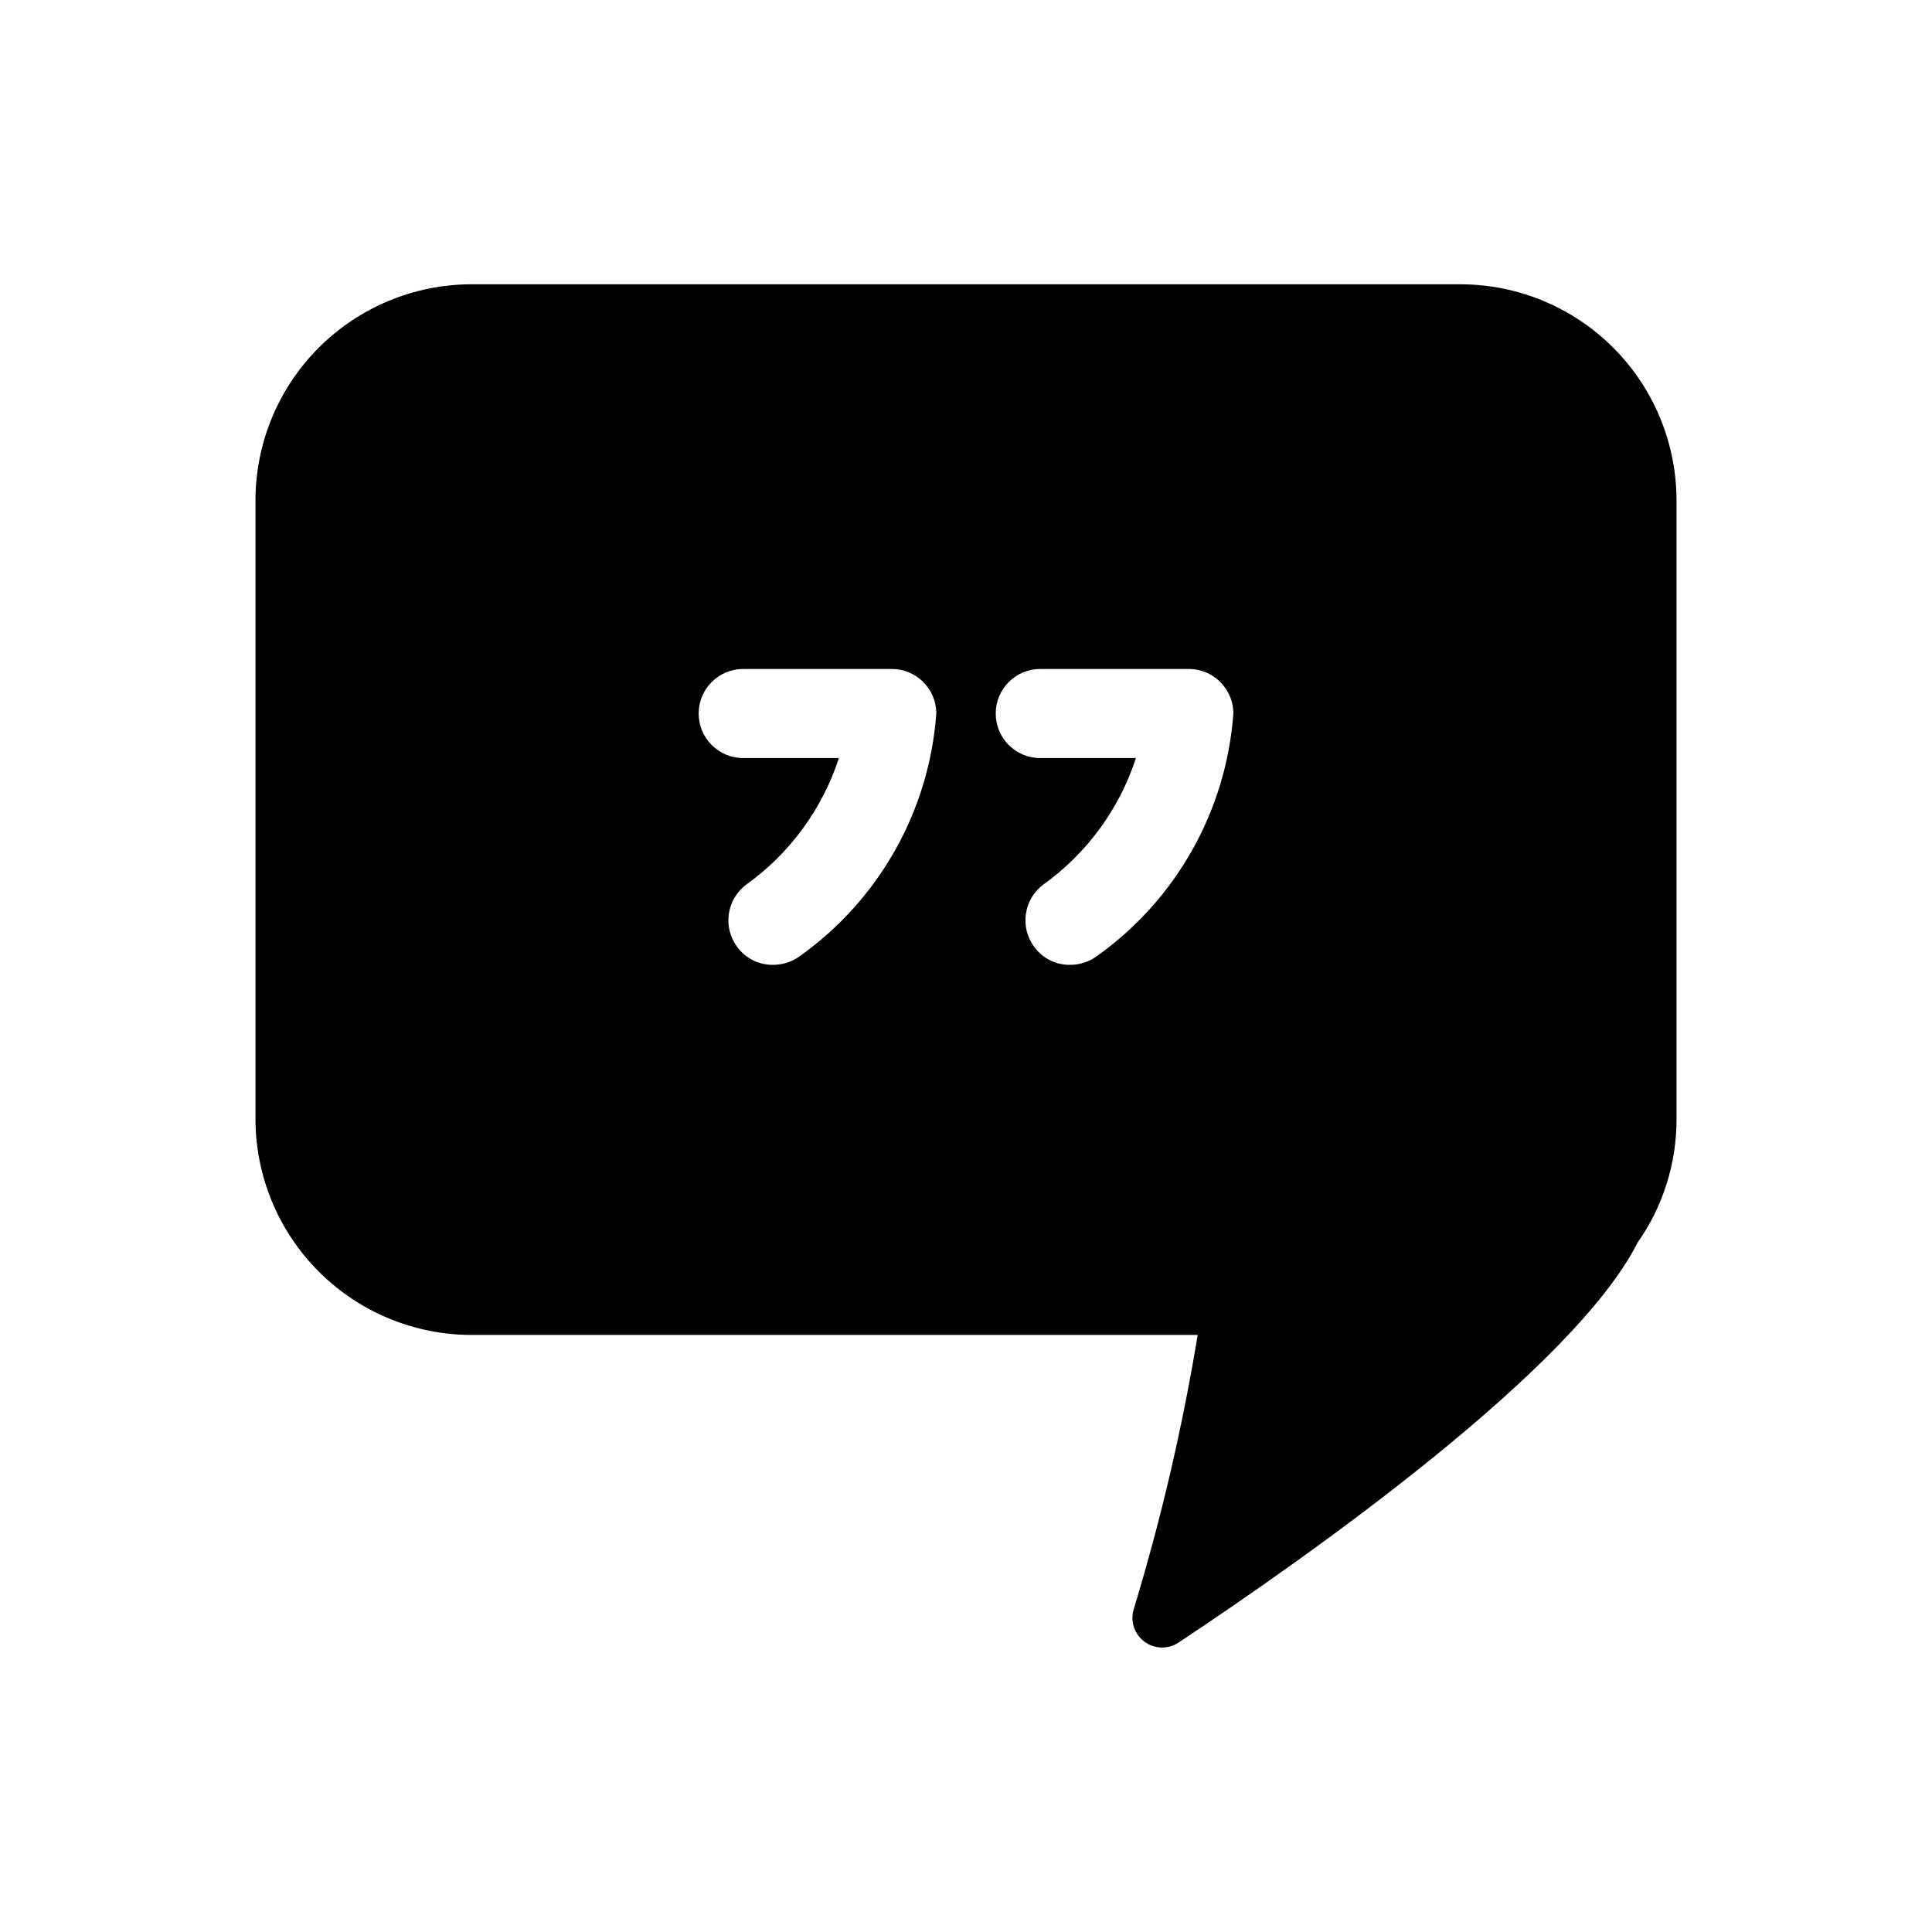 <?xml version="1.0" encoding="UTF-8"?>
<!-- Uploaded to: SVG Repo, www.svgrepo.com, Generator: SVG Repo Mixer Tools -->
<svg fill="#000000" width="800px" height="800px" version="1.1" viewBox="144 144 512 512" xmlns="http://www.w3.org/2000/svg">
 <path d="m530.99 219.34h-261.98c-15.199 0-29.777 6.039-40.523 16.785s-16.785 25.324-16.785 40.523v163.82c0 15.199 6.039 29.777 16.785 40.523s25.324 16.785 40.523 16.785h192.39c-4.039 24.539-9.691 48.785-16.922 72.578-1.008 3.176 0.086 6.637 2.738 8.652 2.648 2.016 6.281 2.144 9.07 0.324 34.637-22.984 104.78-72.5 121.7-106.04l-0.004-0.004c6.746-9.582 10.348-21.027 10.312-32.746v-163.89c0-15.199-6.039-29.777-16.785-40.523-10.746-10.746-25.324-16.785-40.523-16.785zm-175.07 178.07c-2.055 1.5-4.539 2.297-7.082 2.281-3.731 0.051-7.254-1.711-9.449-4.723-3.91-5.219-2.856-12.617 2.363-16.531 11.555-8.273 20.16-20.023 24.559-33.535h-25.348c-6.519 0-11.809-5.285-11.809-11.809 0-6.519 5.289-11.809 11.809-11.809h39.363c6.519 0 11.805 5.289 11.805 11.809-1.871 25.766-15.148 49.352-36.211 64.316zm78.719 0h0.004c-2.059 1.5-4.539 2.297-7.086 2.281-3.731 0.051-7.25-1.711-9.445-4.723-3.914-5.219-2.856-12.617 2.359-16.531 11.555-8.273 20.164-20.023 24.562-33.535h-25.348c-6.523 0-11.809-5.285-11.809-11.809 0-6.519 5.285-11.809 11.809-11.809h39.359c6.519 0 11.809 5.289 11.809 11.809-1.875 25.766-15.152 49.352-36.211 64.316z"/>
</svg>